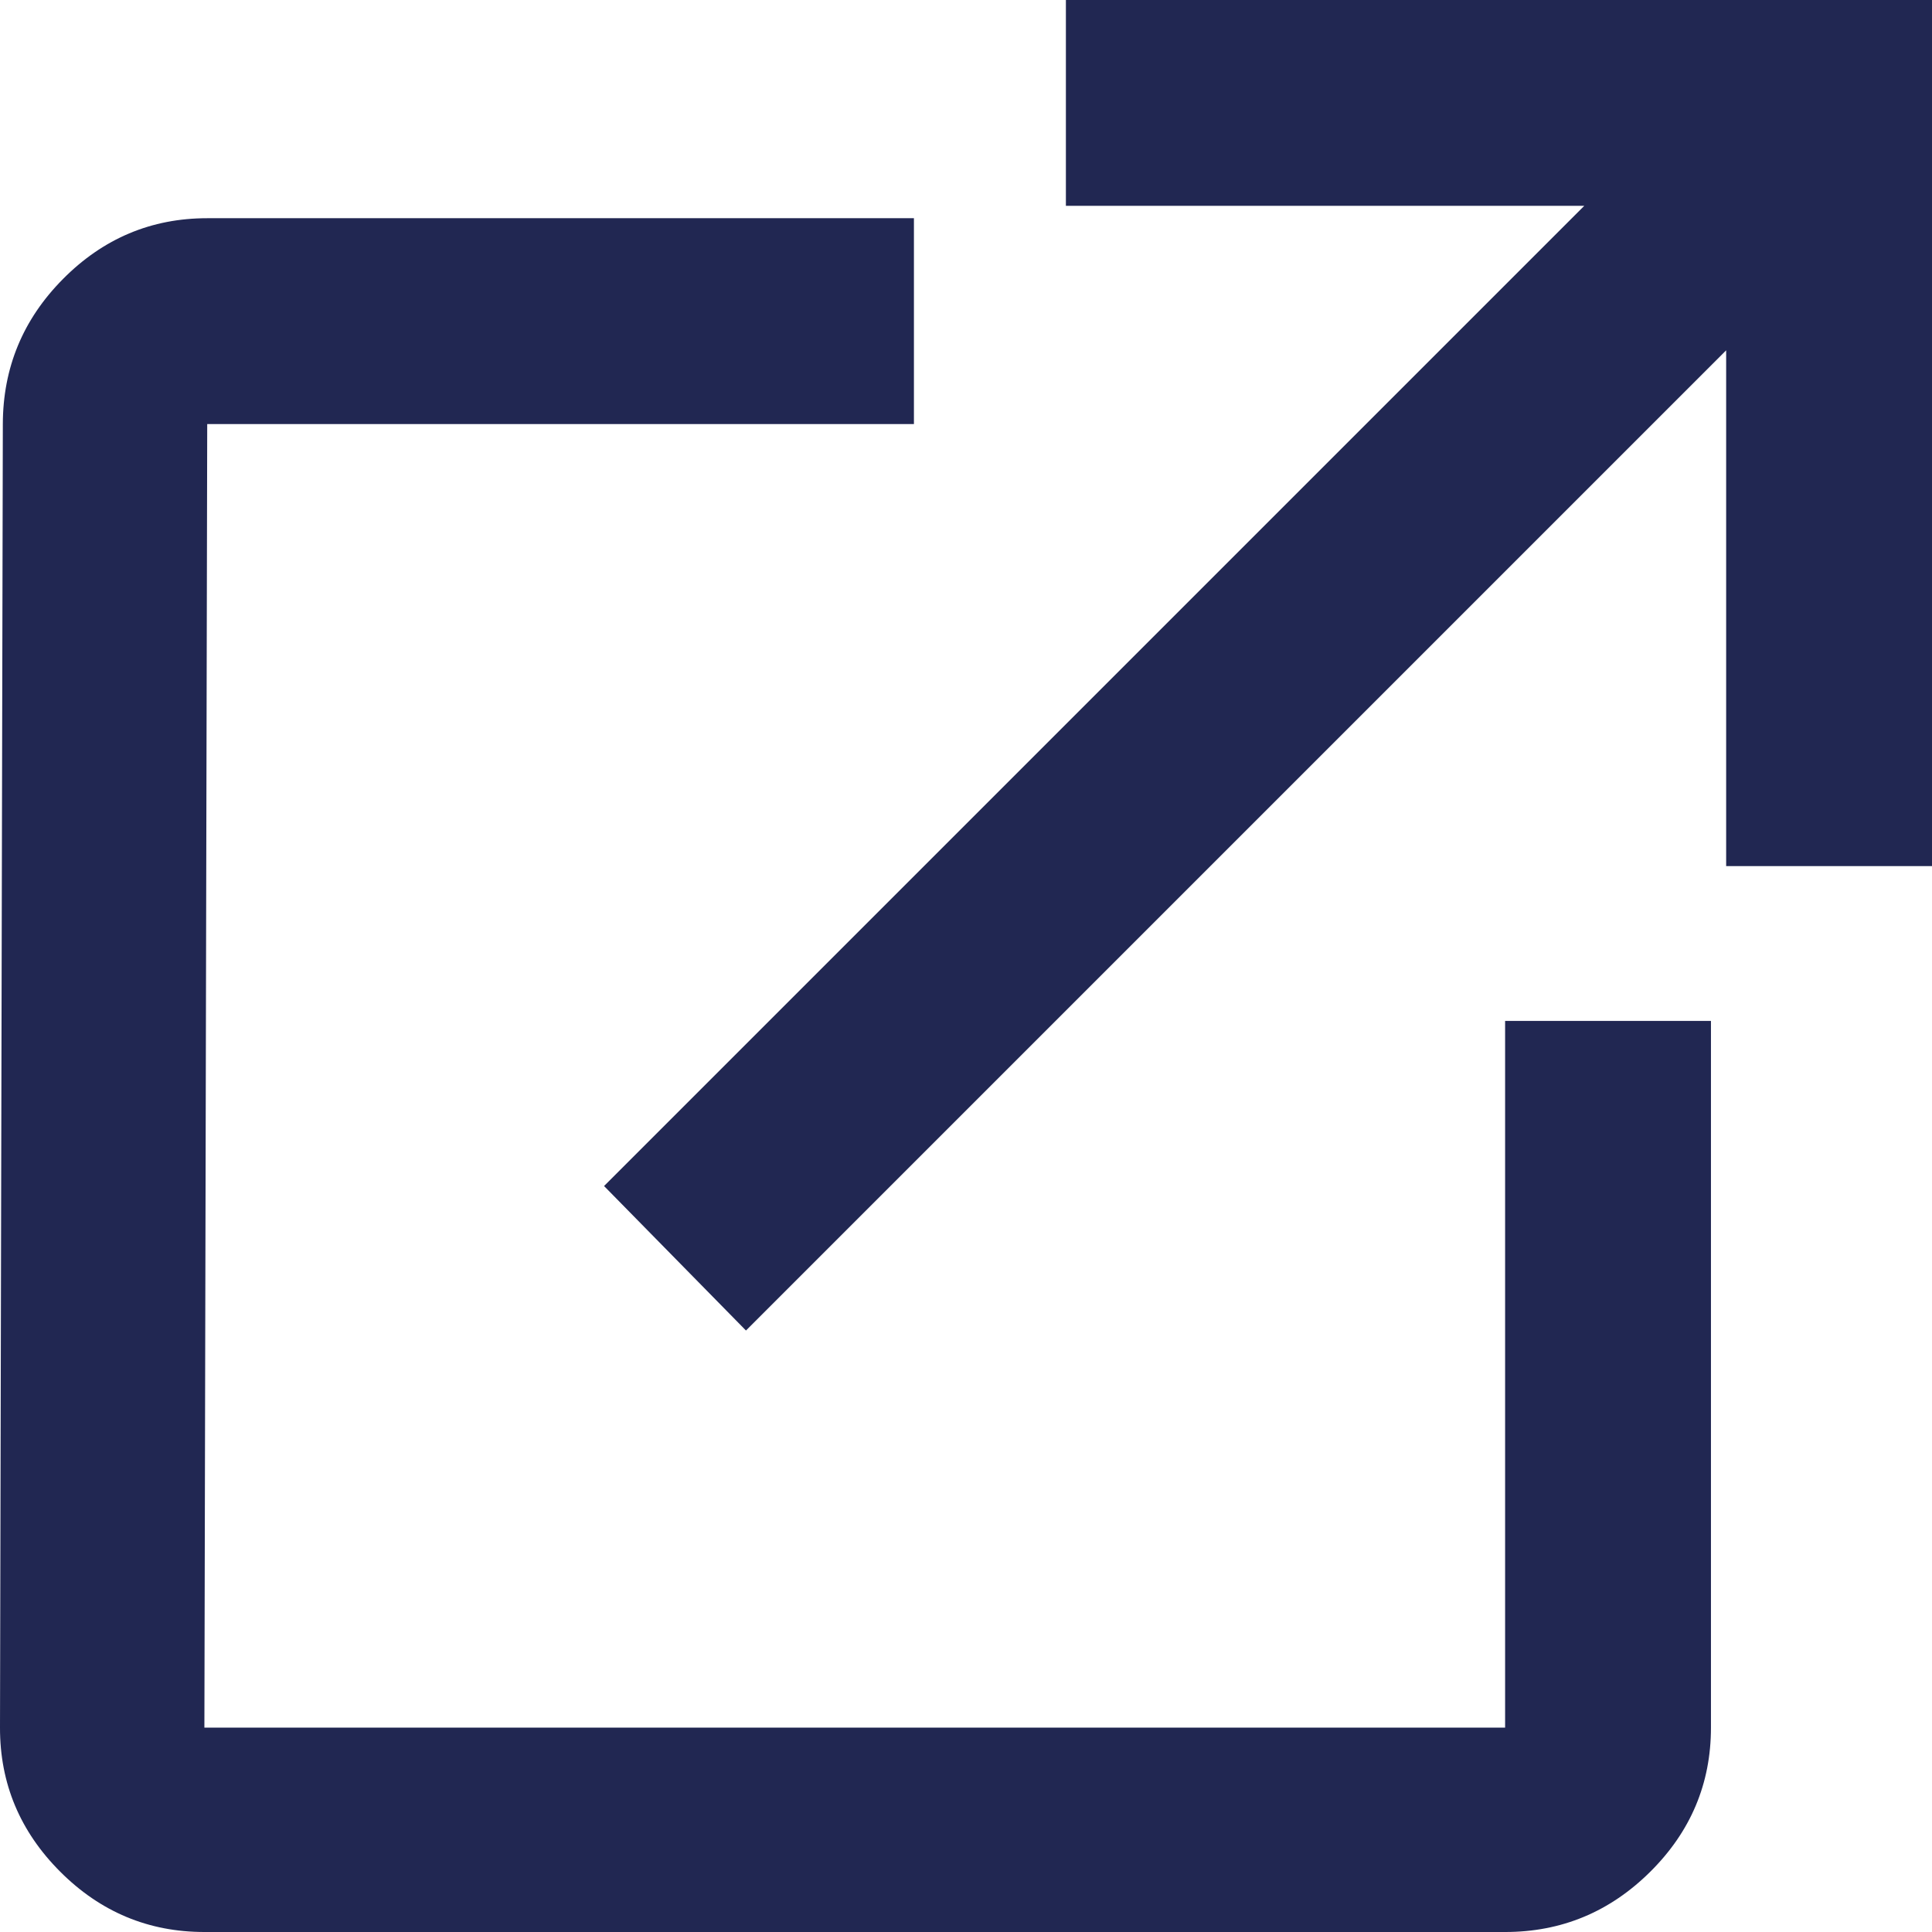 <svg viewBox="0 96 748.827 748.827" width="14px" height="14px" version="1.1" id="svg4" xmlns="http://www.w3.org/2000/svg"><path d="M79.218 844.827c-21.671 0-40.292-7.785-55.862-23.356C7.786 805.901-.047 787.281 0 765.609l1.098-505.25c.048-21.826 7.786-40.58 23.356-56.261 15.57-15.681 34.191-23.521 55.862-23.521H354.23v79.783H80.316l-1.098 505.249h504.15V491.696h79.784v273.913c0 21.671-7.84 40.292-23.521 55.862-15.681 15.57-34.435 23.356-56.262 23.356zm209.914-233.131-55.001-56.001 379.912-379.912H413.131V96h335.696v335.696h-79.783V231.784Z" id="path2" style="fill:#212752;fill-opacity:1"/></svg>